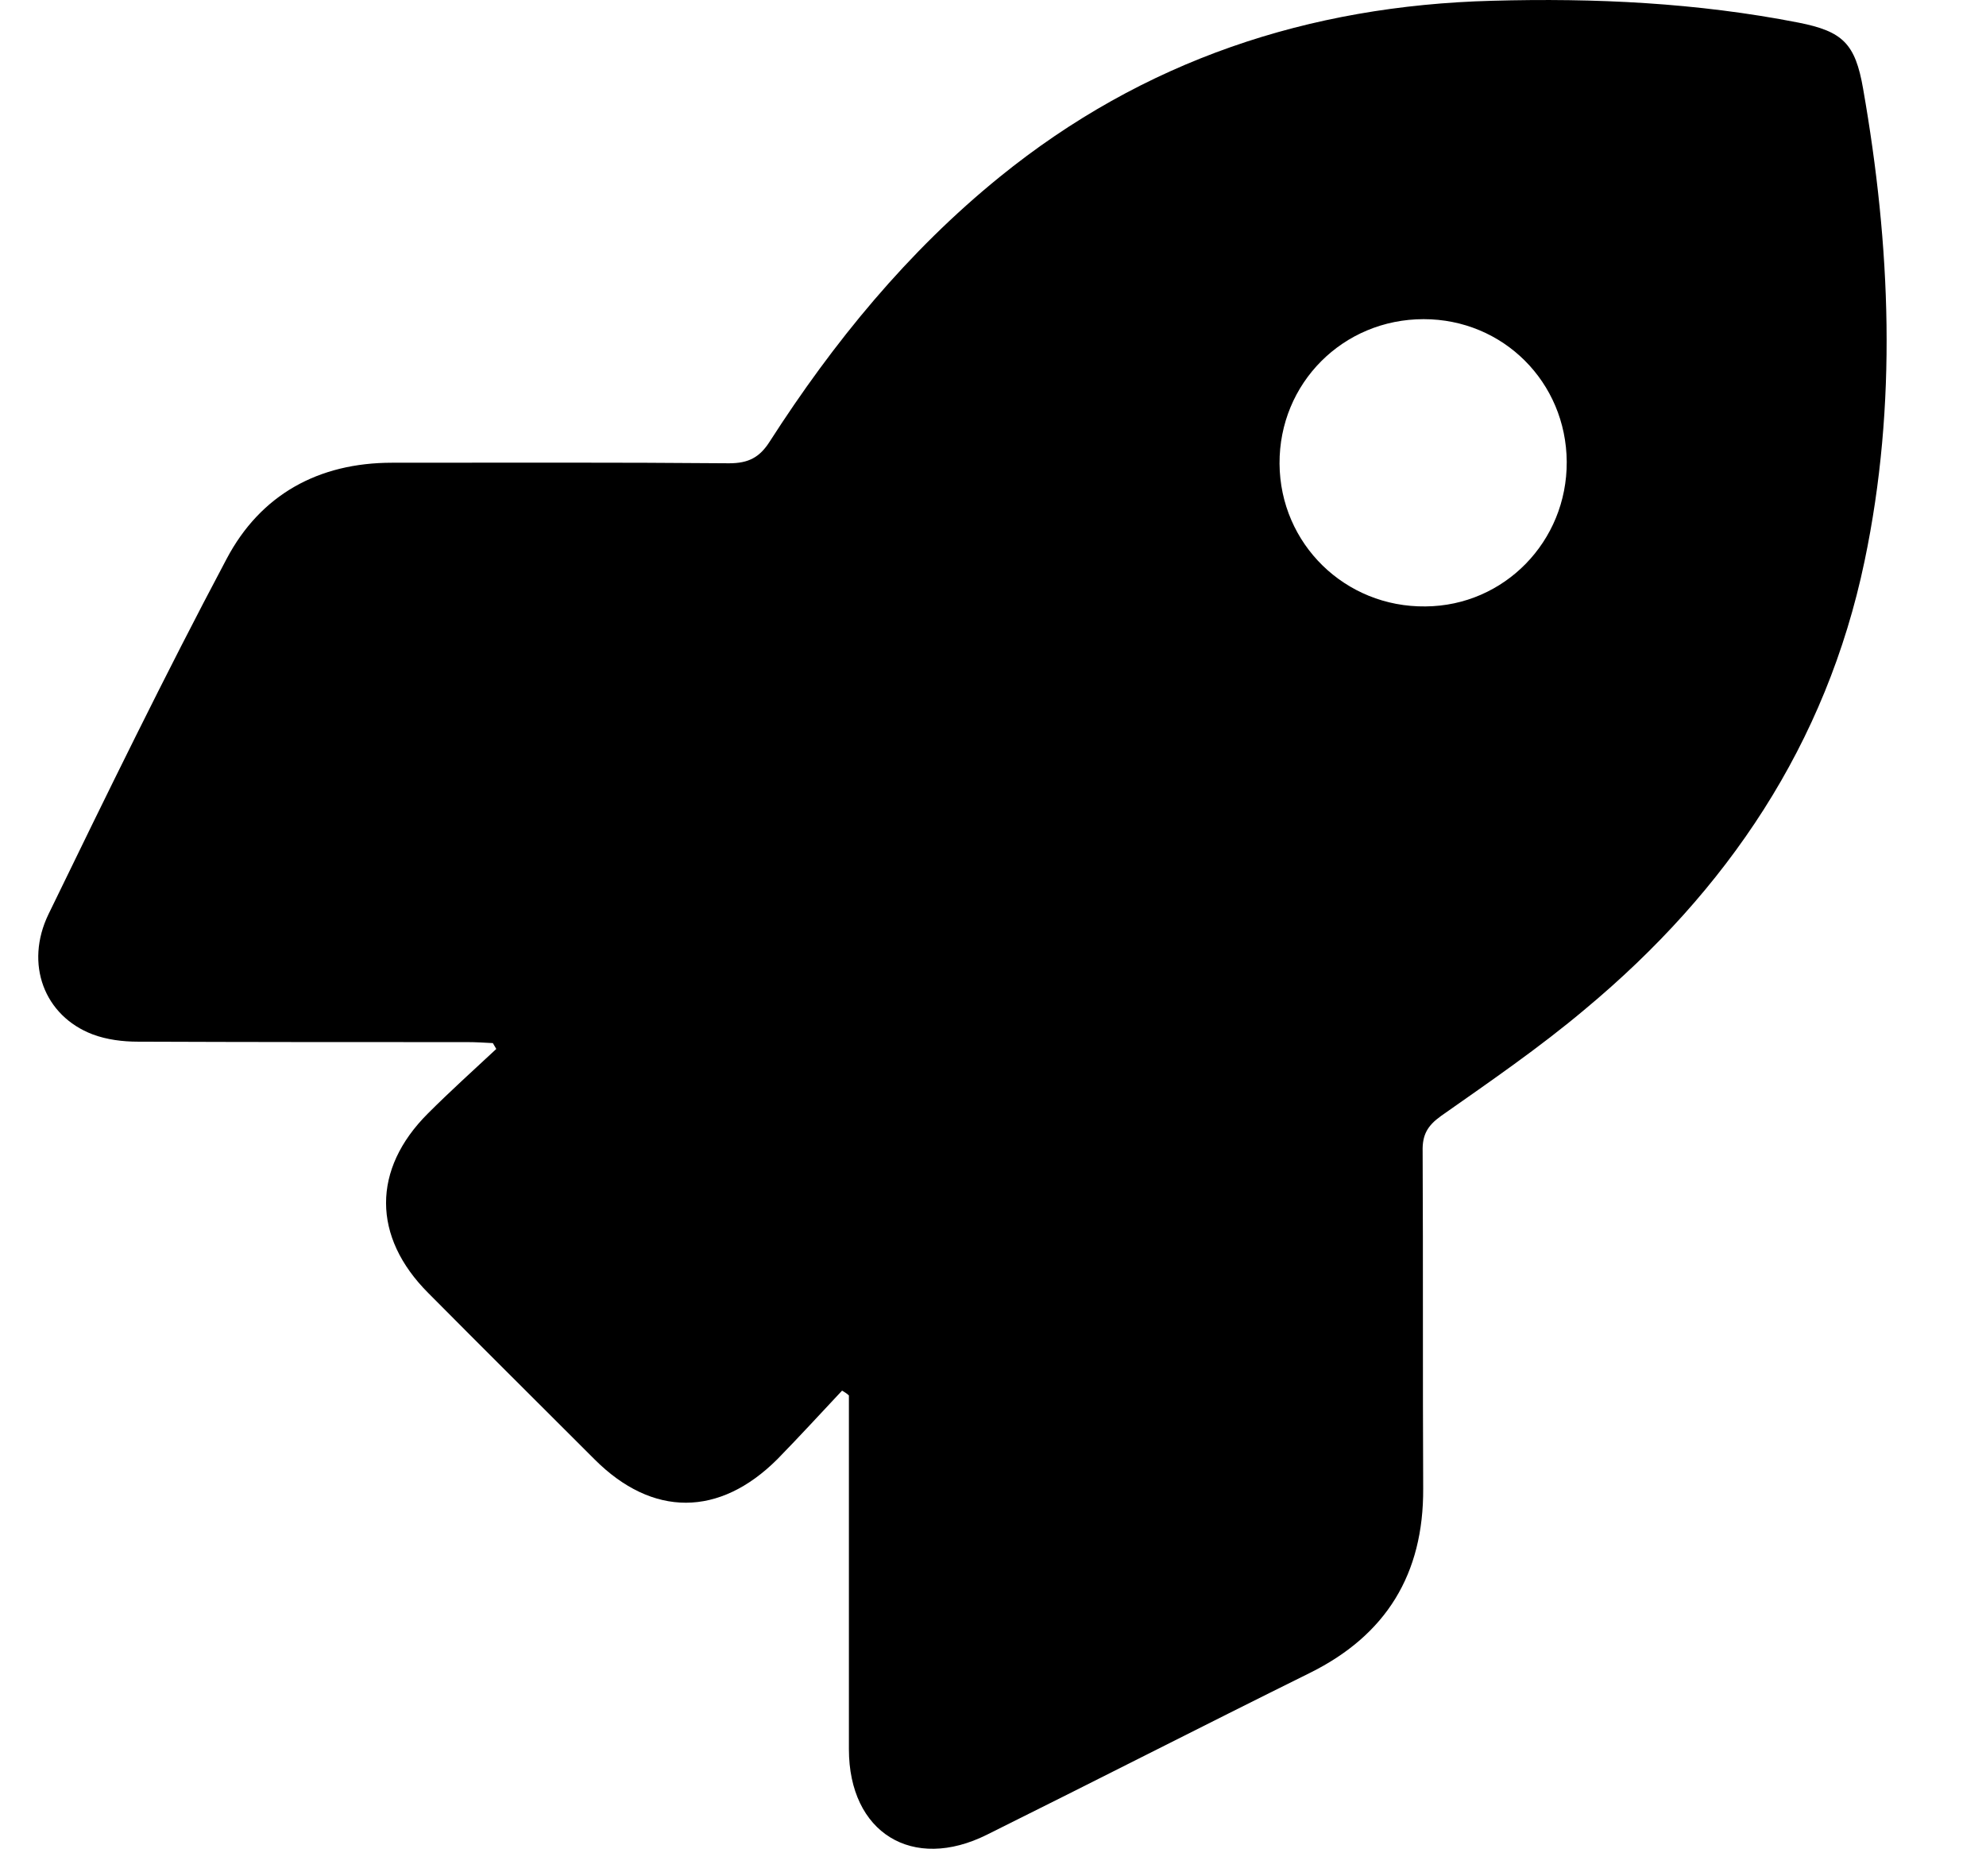 <svg width="18" height="17" viewBox="0 0 18 17" fill="currentColor" xmlns="http://www.w3.org/2000/svg">
<path d="M7.632 12.601C7.439 12.807 7.245 13.018 7.047 13.221C6.52 13.748 5.913 13.748 5.39 13.225C4.889 12.724 4.384 12.223 3.882 11.717C3.372 11.207 3.372 10.595 3.878 10.09C4.08 9.888 4.291 9.698 4.498 9.505C4.489 9.487 4.476 9.47 4.467 9.452C4.392 9.448 4.313 9.443 4.238 9.443C3.241 9.443 2.247 9.443 1.249 9.439C1.113 9.439 0.968 9.421 0.84 9.373C0.401 9.206 0.221 8.735 0.44 8.283C0.964 7.205 1.491 6.124 2.054 5.064C2.361 4.483 2.885 4.193 3.553 4.193C4.573 4.193 5.588 4.189 6.608 4.198C6.784 4.198 6.885 4.145 6.977 4C7.553 3.103 8.226 2.28 9.061 1.603C10.362 0.548 11.861 0.051 13.523 0.007C14.455 -0.019 15.382 0.025 16.301 0.205C16.701 0.284 16.815 0.394 16.886 0.803C17.136 2.228 17.198 3.661 16.899 5.086C16.552 6.744 15.655 8.072 14.367 9.144C13.954 9.492 13.505 9.8 13.061 10.112C12.938 10.2 12.89 10.283 12.894 10.433C12.899 11.453 12.894 12.469 12.899 13.489C12.903 14.263 12.564 14.817 11.87 15.16C10.894 15.643 9.922 16.14 8.947 16.624C8.27 16.963 7.694 16.607 7.694 15.85C7.694 14.861 7.694 13.871 7.694 12.882C7.694 12.803 7.694 12.724 7.694 12.645C7.676 12.627 7.654 12.614 7.632 12.601ZM14.2 4.184C14.195 3.463 13.624 2.892 12.903 2.892C12.173 2.892 11.593 3.472 11.597 4.202C11.602 4.928 12.191 5.504 12.92 5.495C13.633 5.49 14.204 4.906 14.2 4.184Z"/>
</svg>
